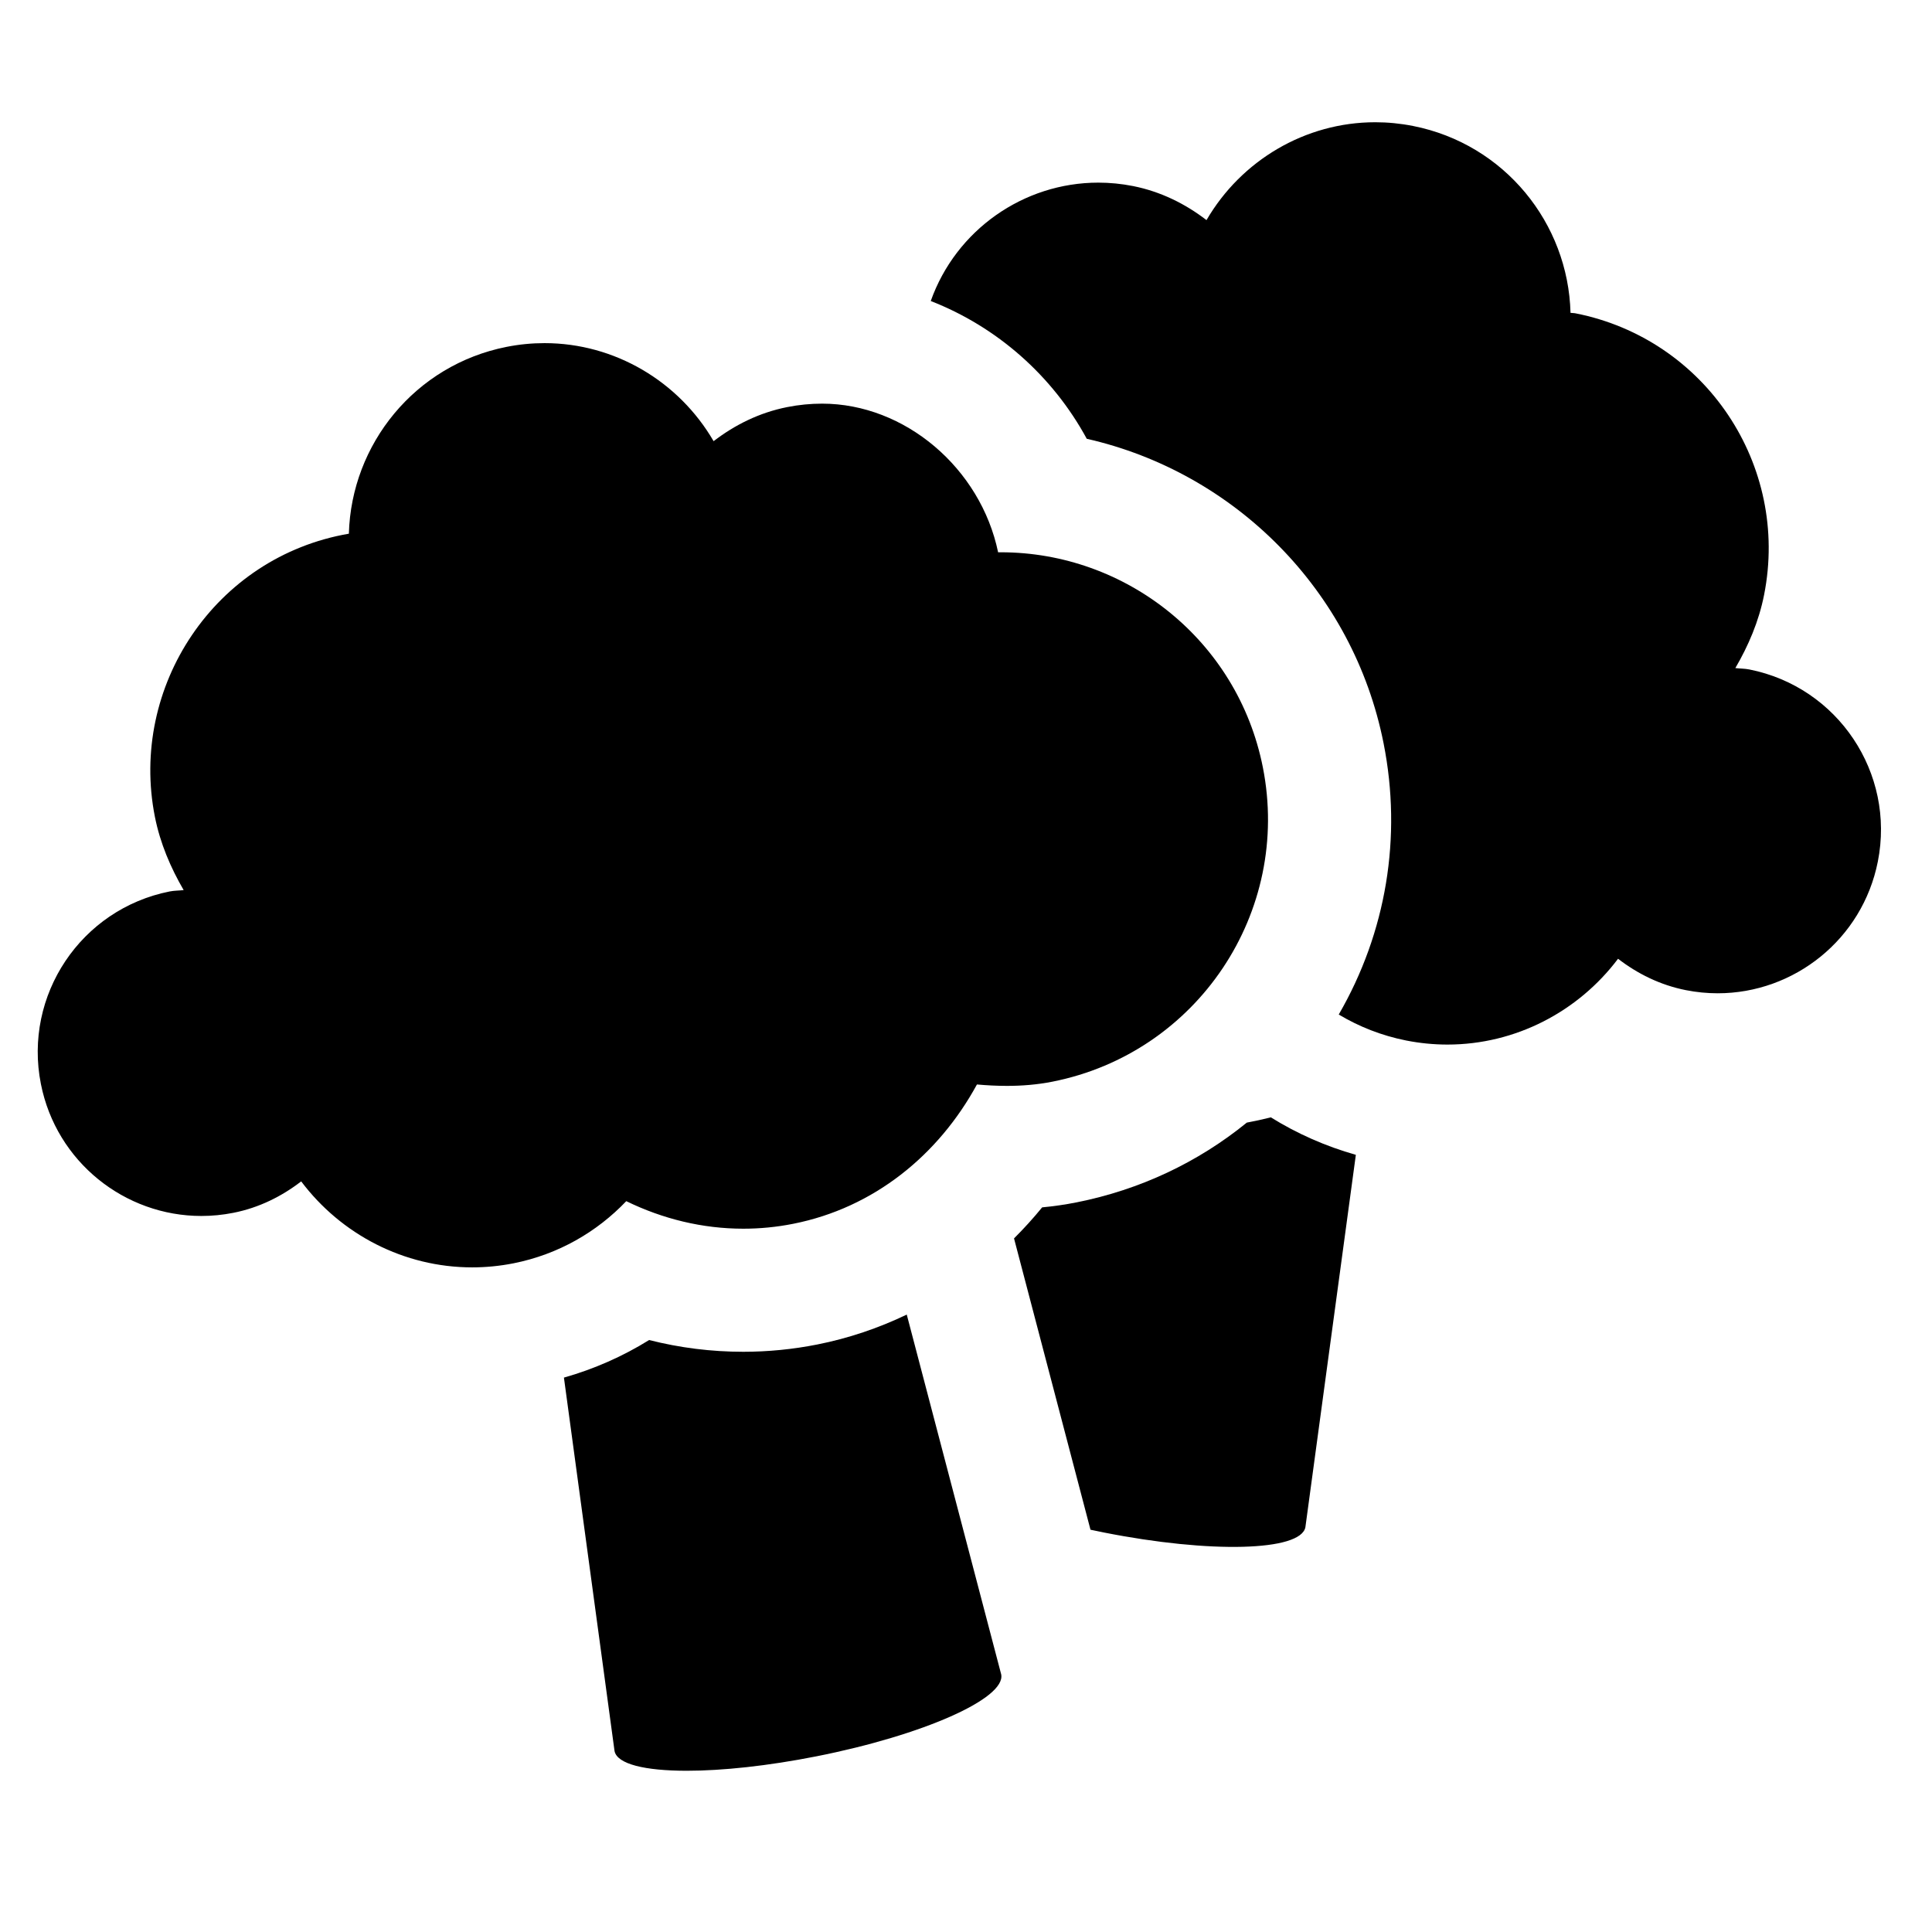 <?xml version="1.0" encoding="utf-8"?>
<!-- Generator: Adobe Illustrator 16.0.0, SVG Export Plug-In . SVG Version: 6.00 Build 0)  -->
<!DOCTYPE svg PUBLIC "-//W3C//DTD SVG 1.1//EN" "http://www.w3.org/Graphics/SVG/1.1/DTD/svg11.dtd">
<svg version="1.1" id="Layer_1" xmlns="http://www.w3.org/2000/svg" xmlns:xlink="http://www.w3.org/1999/xlink" x="0px" y="0px"
	 width="512px" height="512px" viewBox="0 0 512 512" enable-background="new 0 0 512 512" xml:space="preserve">
<g>
	<path d="M330.415,297.505c-12.931,10.525-28.318,17.802-45.137,21.139c-2.995,0.593-6.013,1.031-9.099,1.322
		c-2.35,2.889-4.848,5.62-7.452,8.222l20.263,77.205c1.169,0.25,2.348,0.497,3.542,0.733c28.24,5.599,52.147,4.969,53.406-1.385
		l13.374-98.697c-7.974-2.261-15.542-5.592-22.528-9.934C334.674,296.645,332.55,297.108,330.415,297.505z"/>
	<path d="M463.587,177.414c-1.25-0.247-2.461-0.215-3.703-0.366c3.44-5.901,6.22-12.328,7.621-19.416
		c6.817-34.387-15.553-67.788-49.94-74.588c-0.446-0.096-0.884-0.072-1.362-0.136c-0.605-23.724-17.449-44.708-41.707-49.519
		c-3.376-0.669-6.733-0.992-10.042-0.992c-18.56,0-35.53,10.126-44.717,25.934c-5.598-4.3-12.081-7.549-19.464-9.023
		c-3.094-0.613-6.176-0.908-9.214-0.908c-19.812,0-37.723,12.557-44.399,31.372c17.521,6.839,32.247,19.759,41.346,36.512
		c39.118,8.875,70.614,40.113,78.662,80.717c4.93,24.862,0.705,50.121-11.885,71.859c5.37,3.215,11.363,5.592,17.857,6.883
		c3.684,0.729,7.347,1.079,10.958,1.079c18.01,0,34.654-8.724,45.202-22.741c5.138,3.958,11.142,6.96,17.951,8.314
		c2.843,0.565,5.67,0.836,8.461,0.836c20.248,0,38.354-14.287,42.436-34.913C502.307,204.857,487.057,182.065,463.587,177.414z"/>
	<path d="M240.301,348.38c-7.515,3.603-15.467,6.293-23.734,7.928c-6.442,1.278-13.032,1.927-19.579,1.927
		c-8.461,0-16.804-1.043-24.962-3.114c-6.996,4.348-14.58,7.687-22.579,9.958l13.413,98.966c0.681,3.457,8.035,5.225,19.133,5.225
		c9.377,0,21.43-1.262,34.392-3.831c28.295-5.606,50.203-15.331,48.945-21.702L240.301,348.38z"/>
	<path d="M334.669,203.344c-6.686-33.735-36.315-56.985-69.452-56.985c-0.235,0-0.47,0.001-0.707,0.003
		c-4.638-22.291-24.683-39.392-46.643-39.392c-3.046,0-6.136,0.295-9.242,0.912c-7.406,1.465-13.905,4.73-19.512,9.031
		c-9.206-15.84-26.205-25.981-44.804-25.981c-3.317,0-6.682,0.322-10.066,0.991c-24.268,4.81-41.133,25.785-41.789,49.51
		c-35.538,6.104-58.235,40.573-51.411,74.996c1.41,7.104,4.189,13.53,7.629,19.455c-1.234,0.144-2.453,0.112-3.703,0.358
		c-23.517,4.667-38.799,27.507-34.132,51.016c4.089,20.67,22.227,34.985,42.526,34.985c2.795,0,5.634-0.271,8.481-0.836
		c6.817-1.346,12.829-4.364,17.974-8.33c10.568,14.052,27.26,22.788,45.31,22.788c3.615,0,7.282-0.351,10.97-1.079
		c11.882-2.365,22.115-8.33,29.872-16.469c9.66,4.71,20.196,7.299,31.015,7.299c4.376,0,8.8-0.422,13.232-1.302
		c21.335-4.221,38.465-18.166,48.683-36.92c2.632,0.235,5.284,0.375,7.952,0.375c3.986,0,8.011-0.318,12.077-1.123
		C317.332,279.032,342.283,241.737,334.669,203.344z"/>
</g>
</svg>
